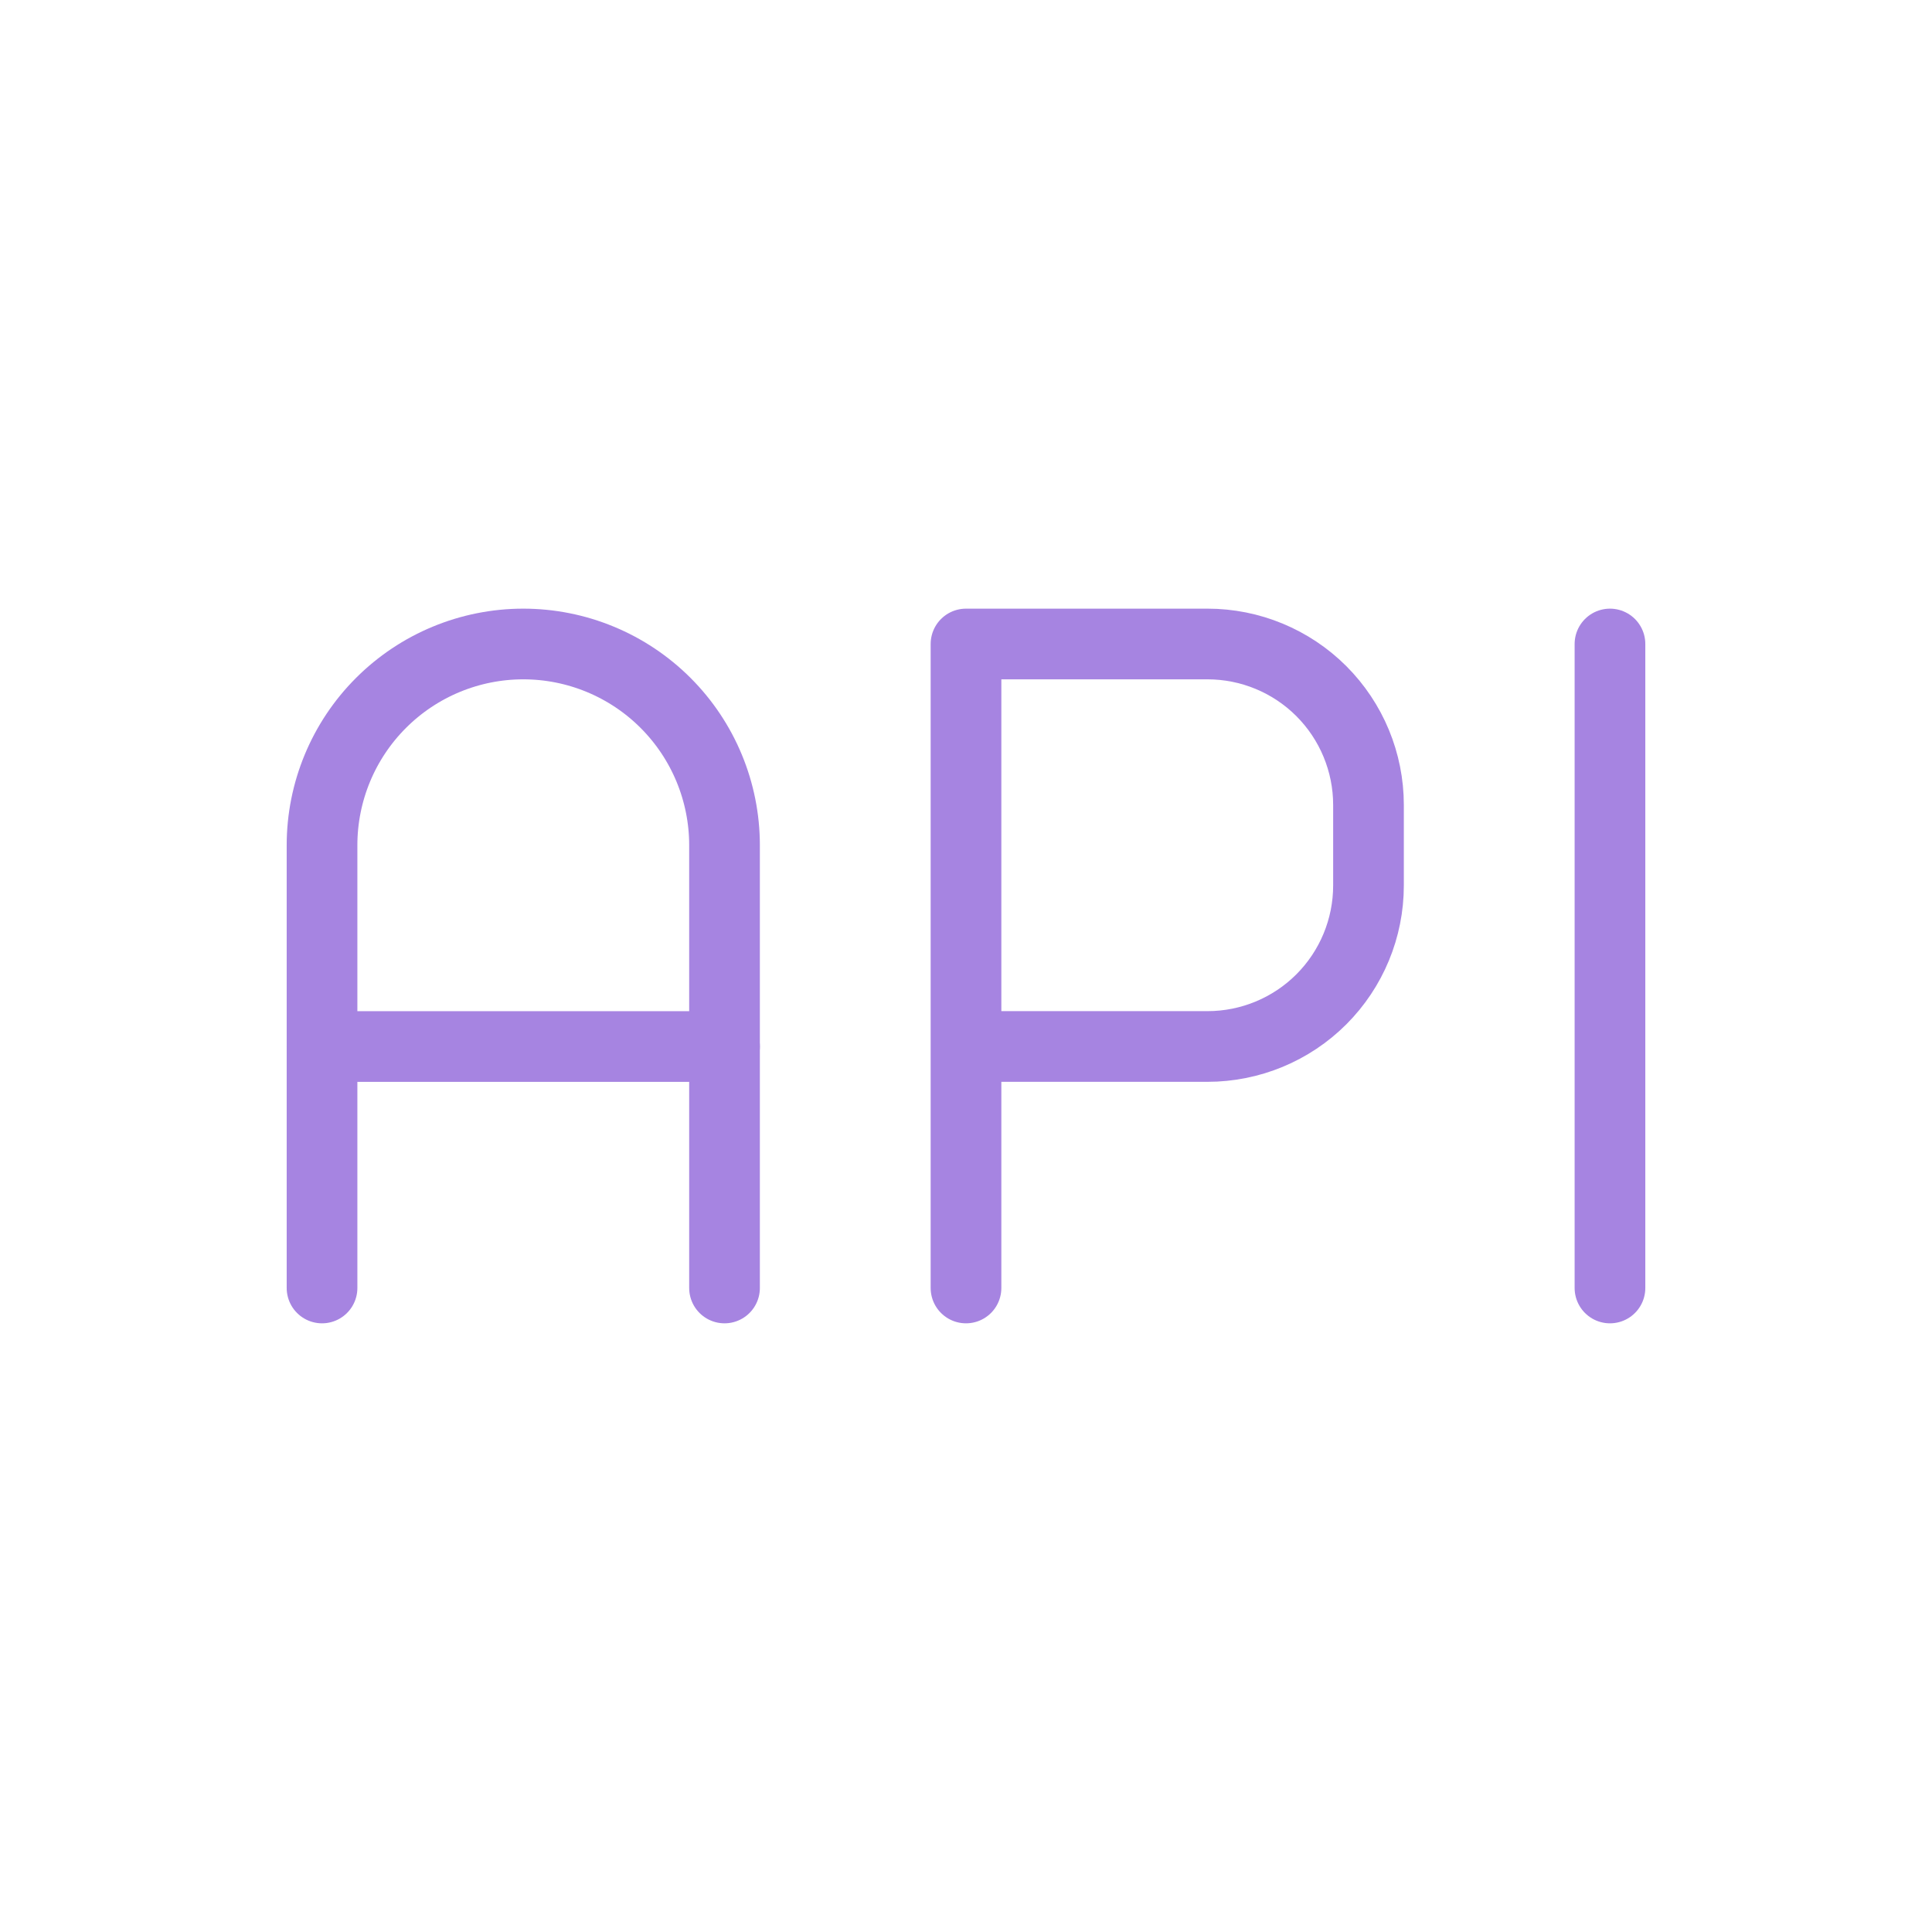 <svg width="82" height="82" viewBox="0 0 82 82" fill="none" xmlns="http://www.w3.org/2000/svg">
<g clip-path="url(#clip0_638_13539)">
<path d="M13.668 44.417H30.751" stroke="#A684E1" stroke-width="3" stroke-linecap="round" stroke-linejoin="round"/>
<path d="M41 54.666V27.333H51.25C53.062 27.333 54.8 28.053 56.082 29.334C57.363 30.616 58.083 32.354 58.083 34.166V37.583C58.083 39.395 57.363 41.133 56.082 42.415C54.8 43.696 53.062 44.416 51.25 44.416H41" stroke="#A684E1" stroke-width="3" stroke-linecap="round" stroke-linejoin="round"/>
<path d="M68.332 27.333V54.666" stroke="#A684E1" stroke-width="3" stroke-linecap="round" stroke-linejoin="round"/>
<path d="M30.751 54.666V35.875C30.751 33.609 29.851 31.437 28.25 29.835C26.648 28.233 24.475 27.333 22.21 27.333C19.944 27.333 17.772 28.233 16.17 29.835C14.568 31.437 13.668 33.609 13.668 35.875V54.666" stroke="#A684E1" stroke-width="3" stroke-linecap="round" stroke-linejoin="round"/>
</g>
<defs>
<clipPath id="clip0_638_13539">
<rect width="82" height="82" fill="white"/>
</clipPath>
</defs>
</svg>
